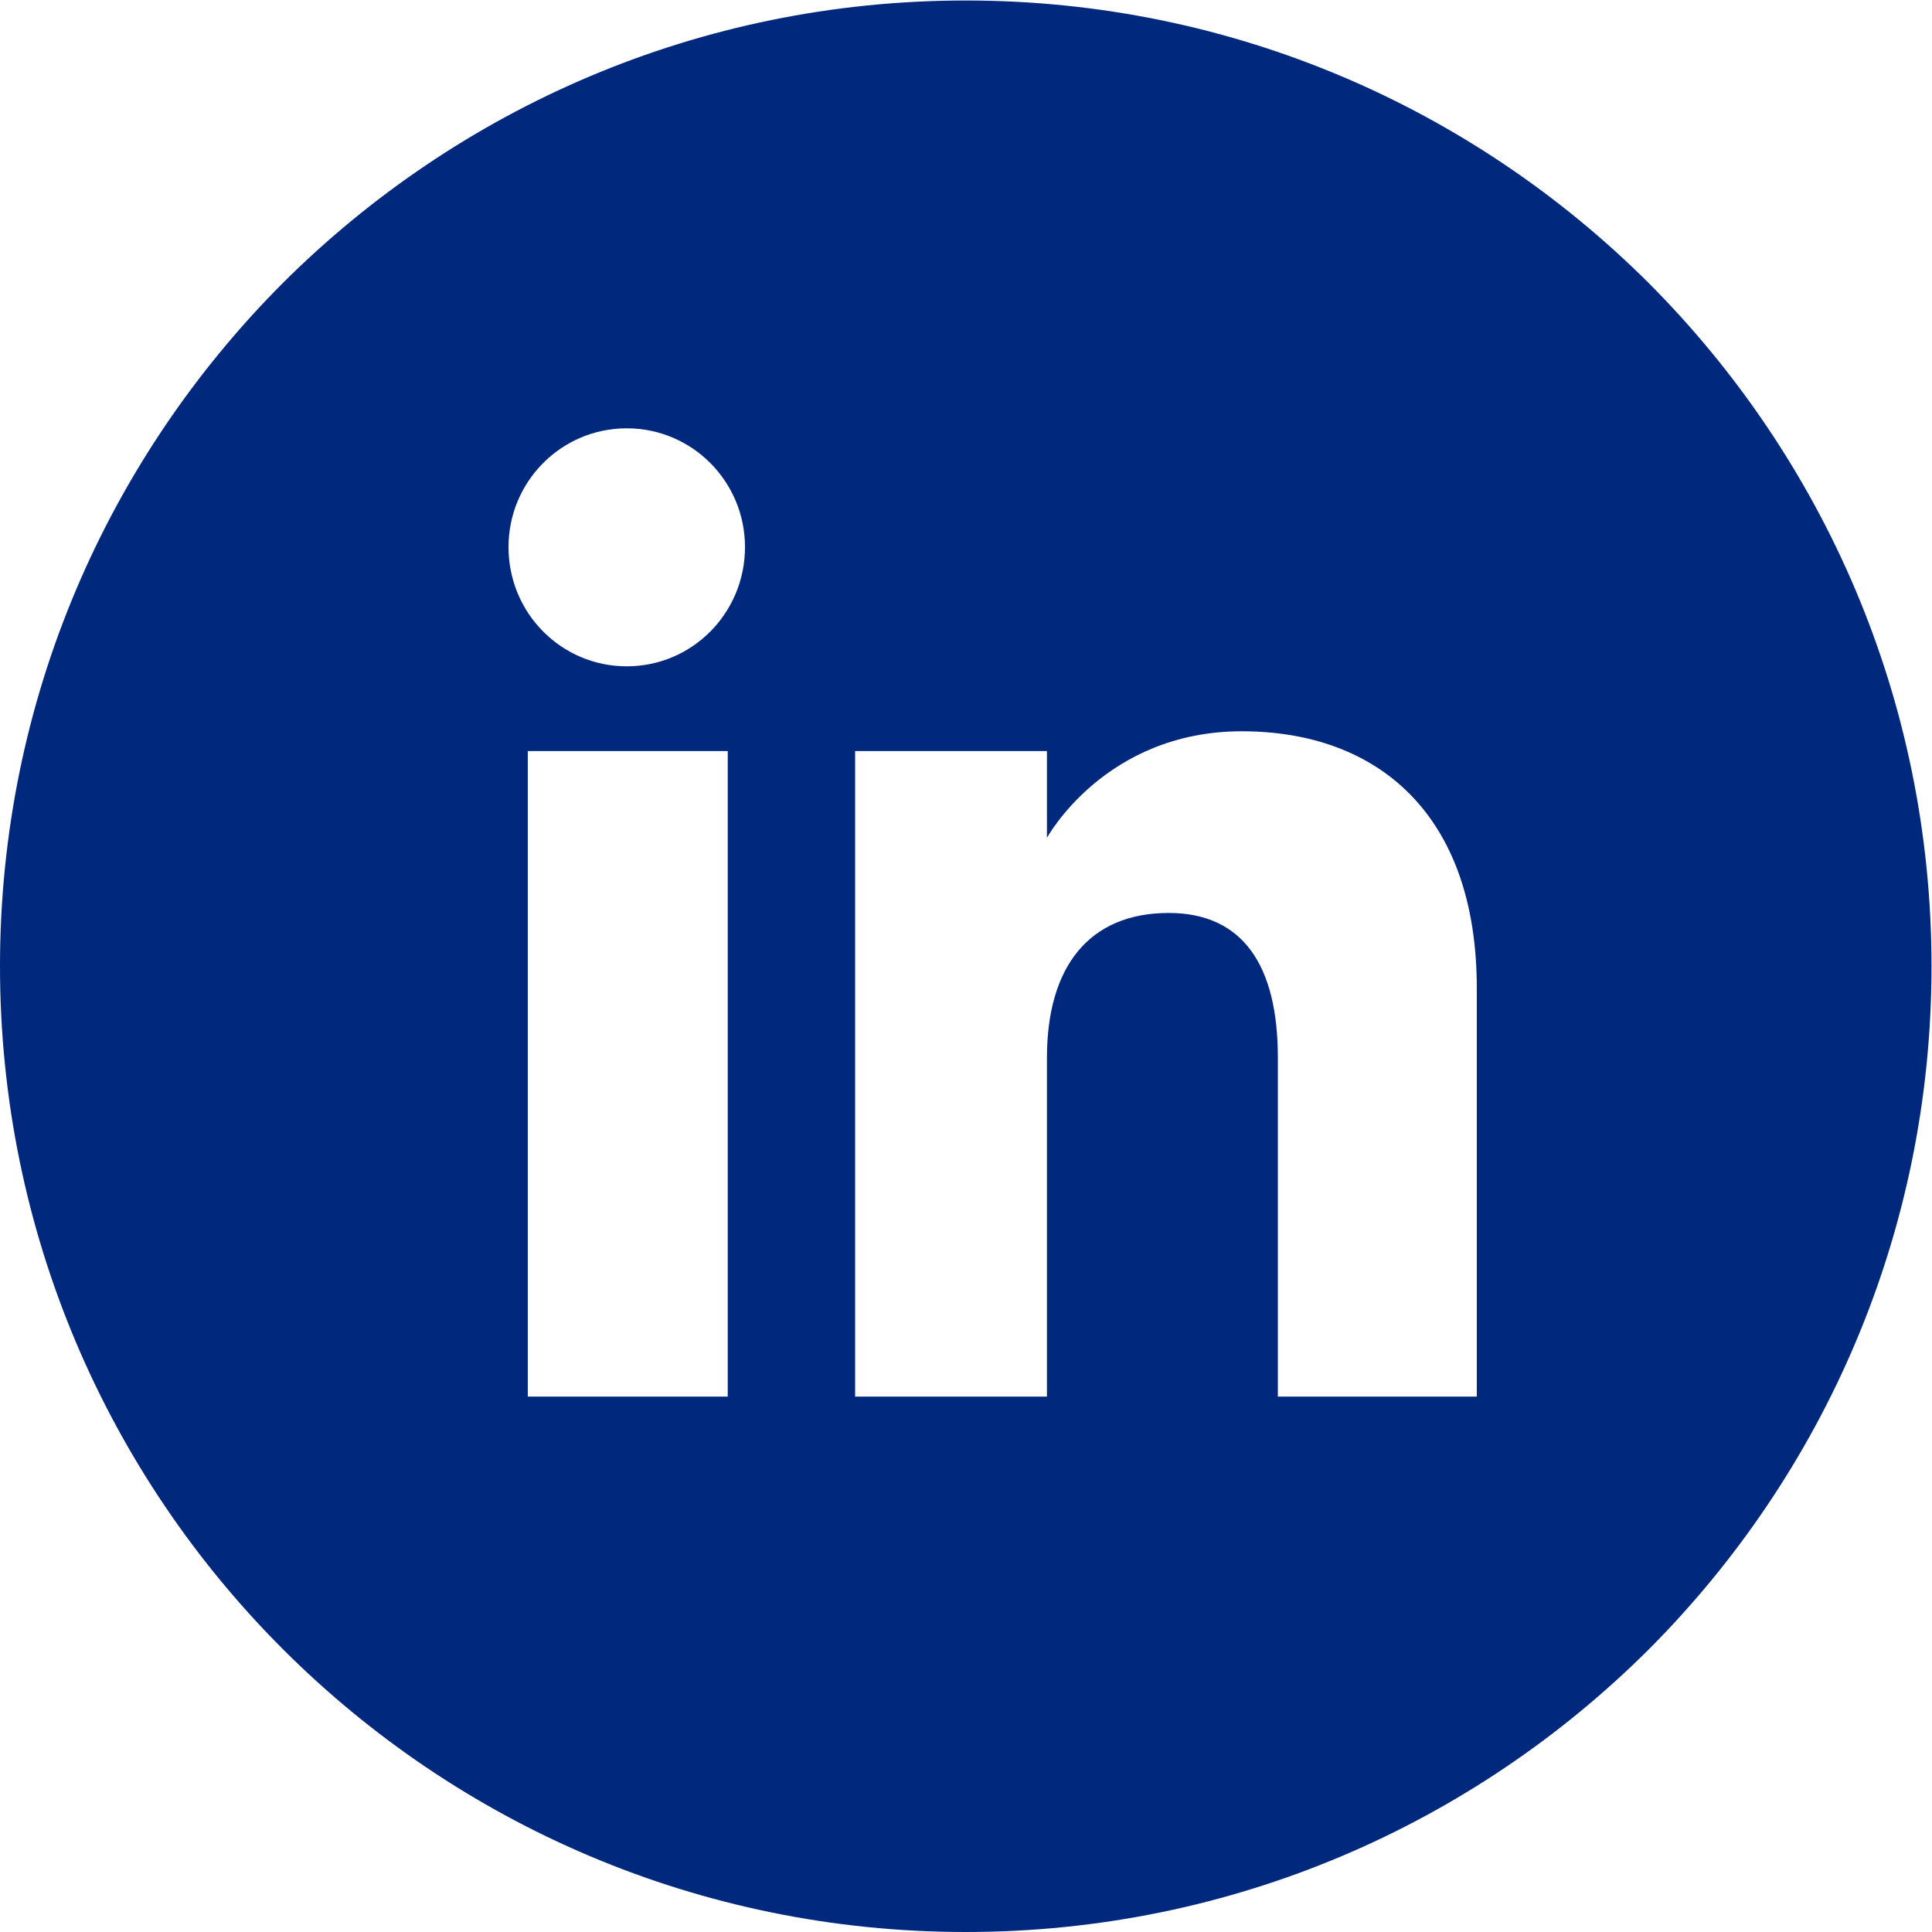 <?xml version="1.0" encoding="UTF-8" standalone="no"?>
<!-- Created with Inkscape (http://www.inkscape.org/) -->

<svg
   version="1.1"
   id="svg2"
   xml:space="preserve"
   width="41"
   height="41"
   viewBox="0 0 50.747 50.747"
   sodipodi:docname="Linkedin.ai"
   xmlns:inkscape="http://www.inkscape.org/namespaces/inkscape"
   xmlns:sodipodi="http://sodipodi.sourceforge.net/DTD/sodipodi-0.dtd"
   xmlns="http://www.w3.org/2000/svg"
   xmlns:svg="http://www.w3.org/2000/svg"><defs
     id="defs6"><clipPath
       clipPathUnits="userSpaceOnUse"
       id="clipPath16"><path
         d="M 0,38.06 H 38.06 V 0 H 0 Z"
         id="path14" /></clipPath></defs><sodipodi:namedview
     id="namedview4"
     pagecolor="#ffffff"
     bordercolor="#666666"
     borderopacity="1.0"
     inkscape:pageshadow="2"
     inkscape:pageopacity="0.0"
     inkscape:pagecheckerboard="0" /><g
     id="g8"
     inkscape:groupmode="layer"
     inkscape:label="Linkedin"
     transform="matrix(1.333,0,0,-1.333,0,50.747)"><g
       id="g10"><g
         id="g12"
         clip-path="url(#clipPath16)"><g
           id="g18"
           transform="translate(29.1,10.55)"><path
             d="m 0,0 h -3.92 v 6.68 c 0,1.83 -0.7,2.85 -2.15,2.85 -1.57,0 -2.4,-1.06 -2.4,-2.85 V 0 h -3.78 v 12.72 h 3.78 v -1.71 c 0,0 1.14,2.1 3.84,2.1 2.69,0 4.63,-1.65 4.63,-5.06 z m -16.75,14.39 c -1.29,0 -2.33,1.05 -2.33,2.35 0,1.29 1.04,2.34 2.33,2.34 1.29,0 2.33,-1.05 2.33,-2.34 0,-1.3 -1.04,-2.35 -2.33,-2.35 M -14.76,0 h -3.94 v 12.72 h 3.94 z M 3.39,21.94 c -3.45,3.44 -8.2,5.57 -13.46,5.57 -5.26,0 -10.01,-2.13 -13.46,-5.57 -3.44,-3.45 -5.57,-8.2 -5.57,-13.46 0,-10.51 8.52,-19.03 19.03,-19.03 5.26,0 10.01,2.13 13.46,5.57 3.44,3.45 5.57,8.2 5.57,13.46 0,5.26 -2.13,10.01 -5.57,13.46"
             style="fill:rgb(0,40,124);fill-opacity:1;fill-rule:nonzero;stroke:none"
             id="path20" /></g></g></g></g></svg>
